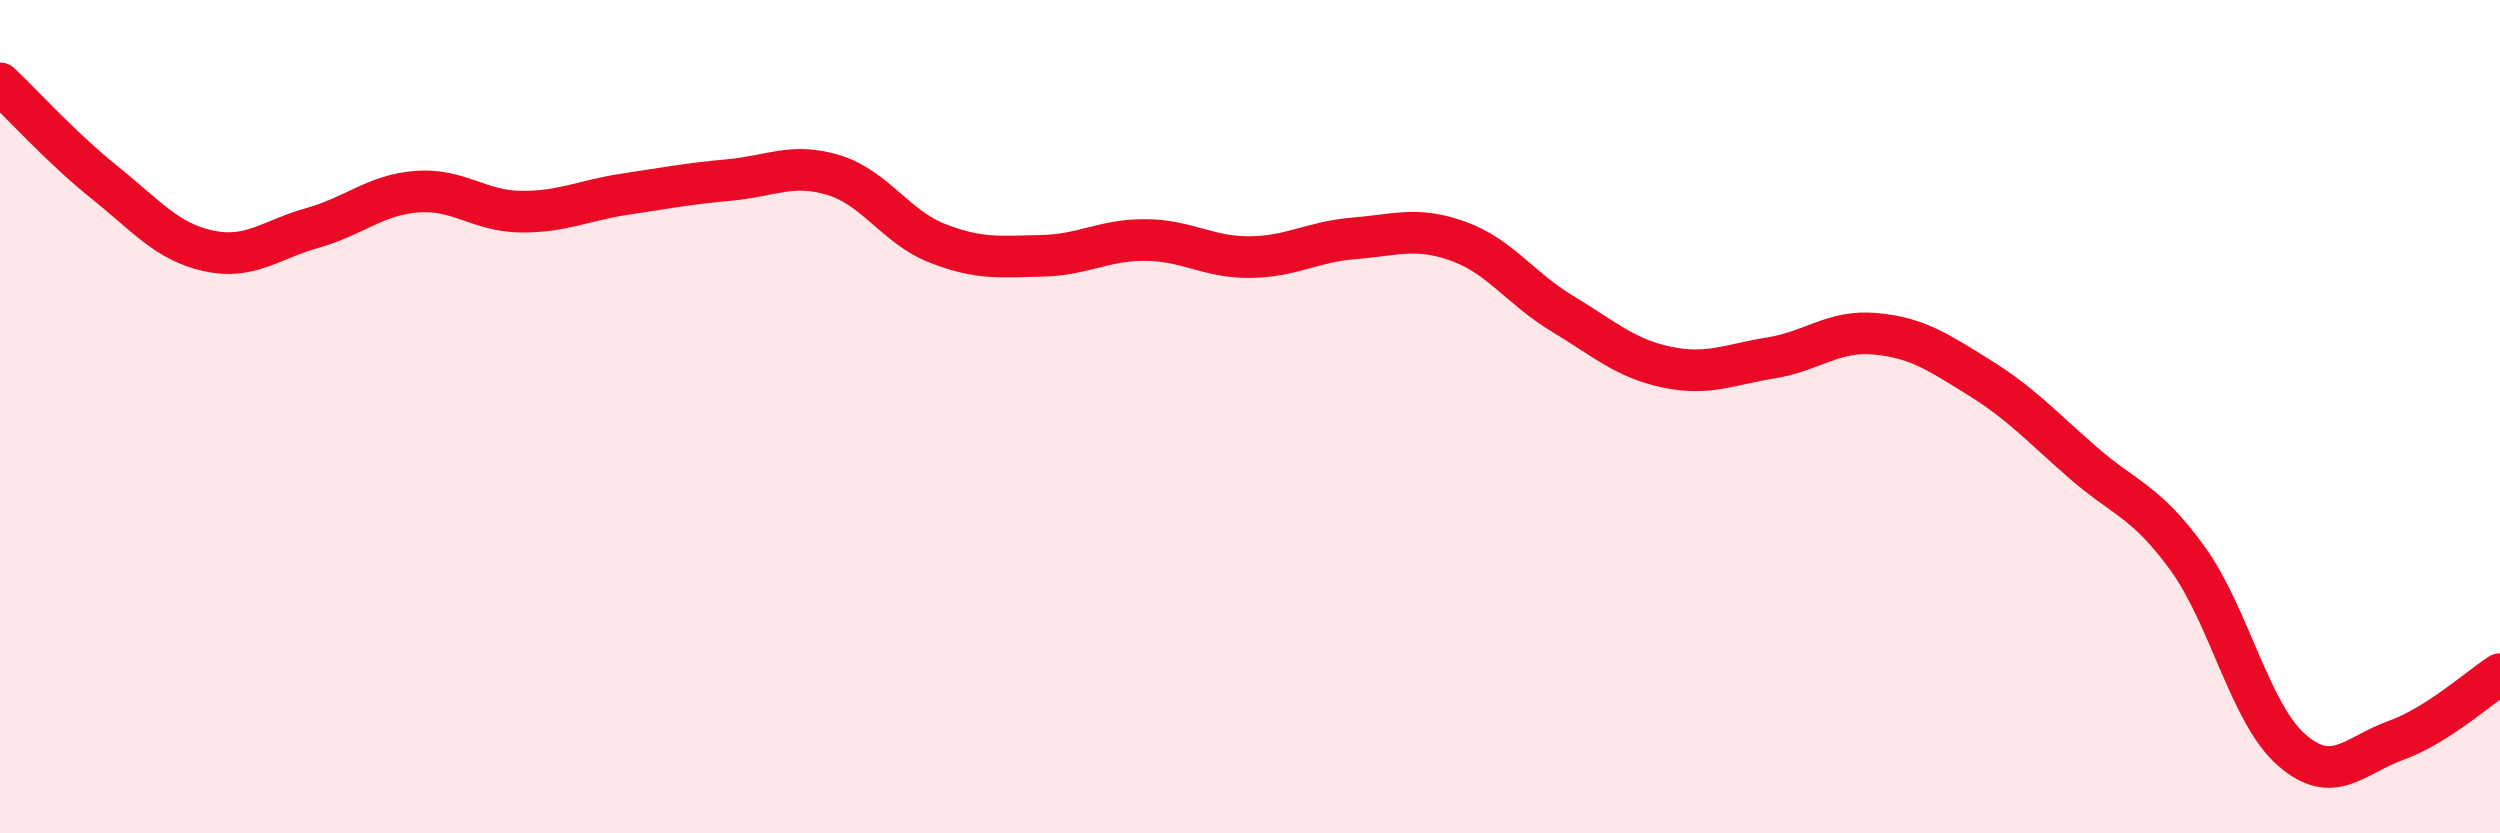
    <svg width="60" height="20" viewBox="0 0 60 20" xmlns="http://www.w3.org/2000/svg">
      <path
        d="M 0,2 C 0.5,2.47 1.5,3.57 2.5,4.37 C 3.5,5.17 4,5.8 5,6.02 C 6,6.24 6.5,5.75 7.5,5.47 C 8.5,5.19 9,4.68 10,4.6 C 11,4.52 11.5,5.07 12.5,5.08 C 13.5,5.09 14,4.81 15,4.66 C 16,4.51 16.5,4.41 17.5,4.32 C 18.5,4.23 19,3.9 20,4.2 C 21,4.5 21.5,5.45 22.5,5.84 C 23.5,6.23 24,6.16 25,6.14 C 26,6.12 26.5,5.75 27.5,5.76 C 28.5,5.77 29,6.18 30,6.17 C 31,6.16 31.5,5.8 32.5,5.72 C 33.5,5.64 34,5.43 35,5.79 C 36,6.15 36.5,6.93 37.5,7.53 C 38.5,8.13 39,8.6 40,8.81 C 41,9.02 41.5,8.75 42.5,8.59 C 43.5,8.43 44,7.92 45,8.01 C 46,8.1 46.5,8.44 47.5,9.06 C 48.5,9.68 49,10.24 50,11.11 C 51,11.98 51.5,12.02 52.5,13.4 C 53.5,14.78 54,17.13 55,18 C 56,18.87 56.5,18.13 57.5,17.77 C 58.5,17.41 59.5,16.5 60,16.18L60 20L0 20Z"
        fill="#EB0A25"
        opacity="0.1"
        stroke-linecap="round"
        stroke-linejoin="round"
      />
      <path
        d="M 0,2 C 0.5,2.47 1.5,3.57 2.5,4.37 C 3.5,5.17 4,5.8 5,6.02 C 6,6.24 6.5,5.75 7.5,5.47 C 8.5,5.19 9,4.68 10,4.6 C 11,4.52 11.5,5.07 12.5,5.08 C 13.5,5.09 14,4.81 15,4.66 C 16,4.51 16.5,4.41 17.5,4.32 C 18.5,4.23 19,3.9 20,4.2 C 21,4.5 21.5,5.45 22.5,5.84 C 23.5,6.23 24,6.16 25,6.14 C 26,6.12 26.5,5.75 27.5,5.76 C 28.5,5.77 29,6.18 30,6.17 C 31,6.16 31.5,5.8 32.5,5.72 C 33.5,5.64 34,5.43 35,5.79 C 36,6.15 36.5,6.93 37.5,7.53 C 38.5,8.13 39,8.6 40,8.81 C 41,9.02 41.5,8.75 42.5,8.59 C 43.5,8.43 44,7.92 45,8.01 C 46,8.1 46.5,8.44 47.5,9.06 C 48.5,9.68 49,10.24 50,11.11 C 51,11.98 51.5,12.02 52.5,13.4 C 53.5,14.78 54,17.13 55,18 C 56,18.87 56.5,18.13 57.5,17.77 C 58.5,17.41 59.5,16.5 60,16.18"
        stroke="#EB0A25"
        stroke-width="1"
        fill="none"
        stroke-linecap="round"
        stroke-linejoin="round"
      />
    </svg>
  